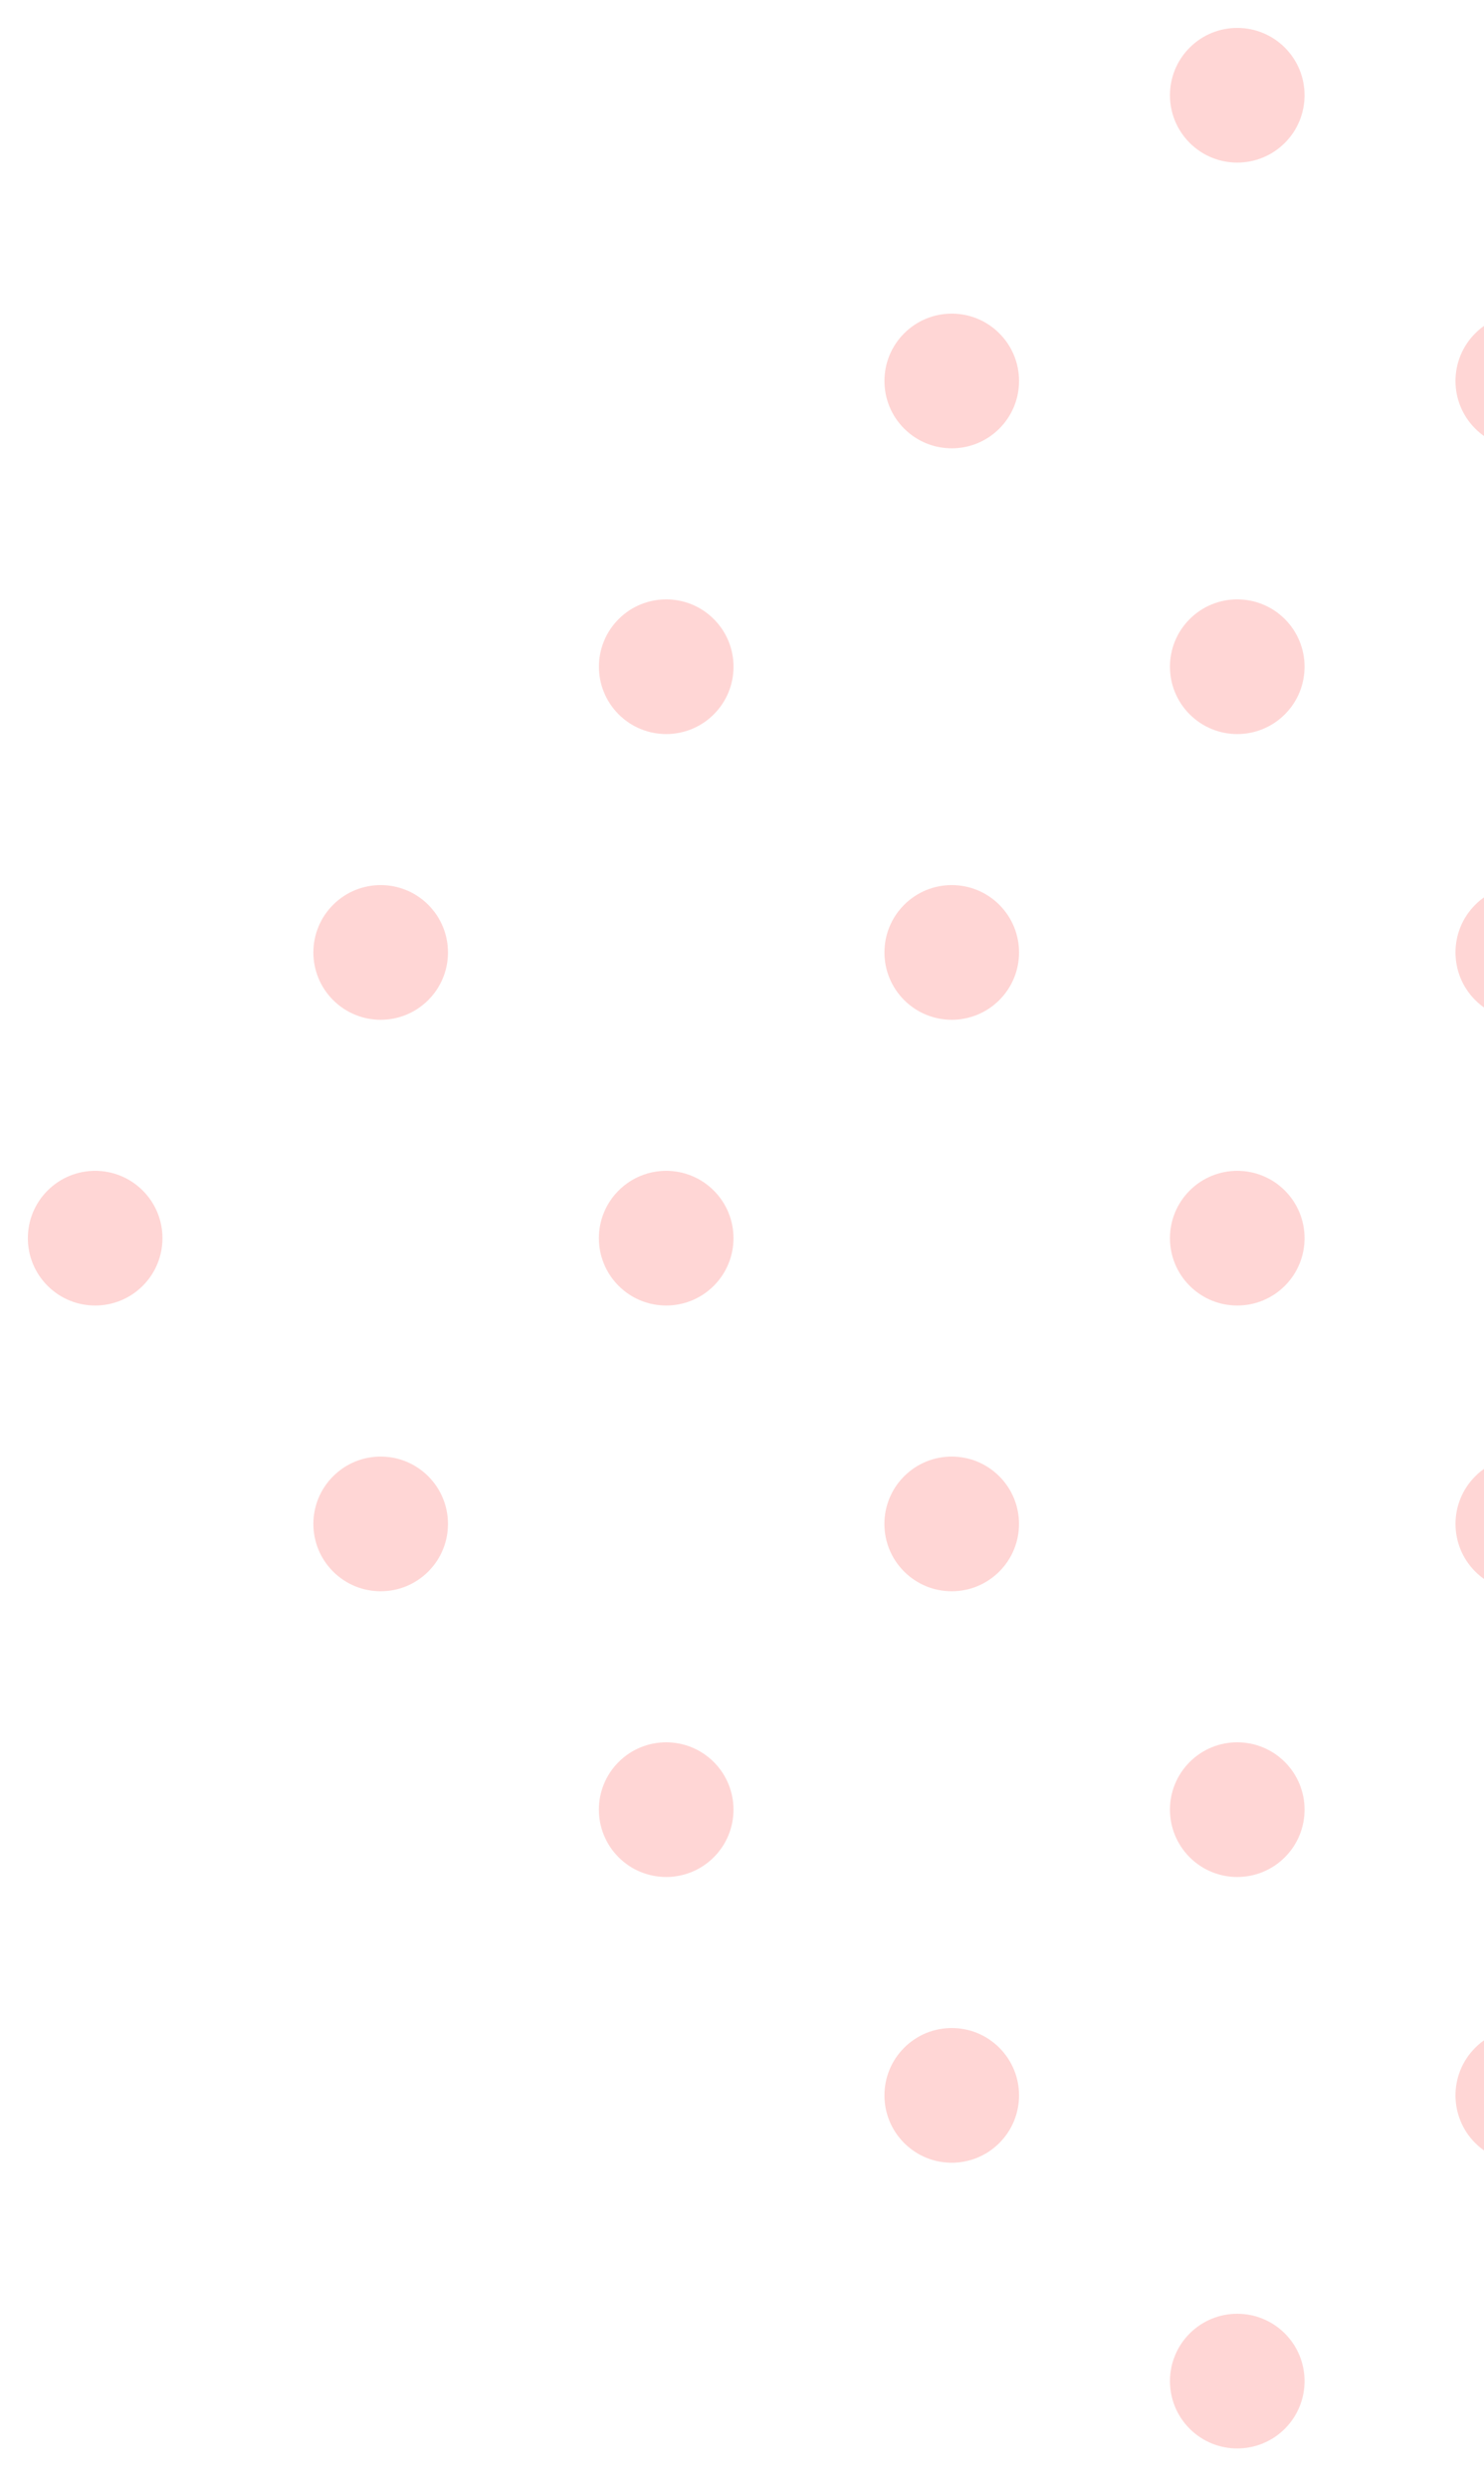 <svg width="71" height="119" viewBox="0 0 71 119" fill="none" xmlns="http://www.w3.org/2000/svg">
<g opacity="0.3">
<circle cx="59.195" cy="4.554" r="3.22" transform="rotate(45 59.195 4.554)" fill="#FF7772"/>
<circle cx="72.856" cy="18.214" r="3.22" transform="rotate(45 72.856 18.214)" fill="#FF7772"/>
<circle cx="45.535" cy="18.214" r="3.22" transform="rotate(45 45.535 18.214)" fill="#FF7772"/>
<circle cx="59.195" cy="31.875" r="3.22" transform="rotate(45 59.195 31.875)" fill="#FF7772"/>
<circle cx="72.856" cy="45.535" r="3.22" transform="rotate(45 72.856 45.535)" fill="#FF7772"/>
<circle cx="31.875" cy="31.875" r="3.22" transform="rotate(45 31.875 31.875)" fill="#FF7772"/>
<circle cx="45.535" cy="45.535" r="3.22" transform="rotate(45 45.535 45.535)" fill="#FF7772"/>
<circle cx="59.195" cy="59.196" r="3.22" transform="rotate(45 59.195 59.196)" fill="#FF7772"/>
<circle cx="72.857" cy="72.857" r="3.22" transform="rotate(45 72.857 72.857)" fill="#FF7772"/>
<circle cx="18.213" cy="45.535" r="3.22" transform="rotate(45 18.213 45.535)" fill="#FF7772"/>
<circle cx="31.873" cy="59.196" r="3.22" transform="rotate(45 31.873 59.196)" fill="#FF7772"/>
<circle cx="45.533" cy="72.857" r="3.22" transform="rotate(45 45.533 72.857)" fill="#FF7772"/>
<circle cx="59.195" cy="86.517" r="3.22" transform="rotate(45 59.195 86.517)" fill="#FF7772"/>
<circle cx="72.856" cy="100.178" r="3.22" transform="rotate(45 72.856 100.178)" fill="#FF7772"/>
<circle cx="4.553" cy="59.196" r="3.22" transform="rotate(45 4.553 59.196)" fill="#FF7772"/>
<circle cx="18.213" cy="72.857" r="3.22" transform="rotate(45 18.213 72.857)" fill="#FF7772"/>
<circle cx="31.873" cy="86.517" r="3.22" transform="rotate(45 31.873 86.517)" fill="#FF7772"/>
<circle cx="45.535" cy="100.178" r="3.22" transform="rotate(45 45.535 100.178)" fill="#FF7772"/>
<circle cx="59.195" cy="113.838" r="3.22" transform="rotate(45 59.195 113.838)" fill="#FF7772"/>
</g>
</svg>
